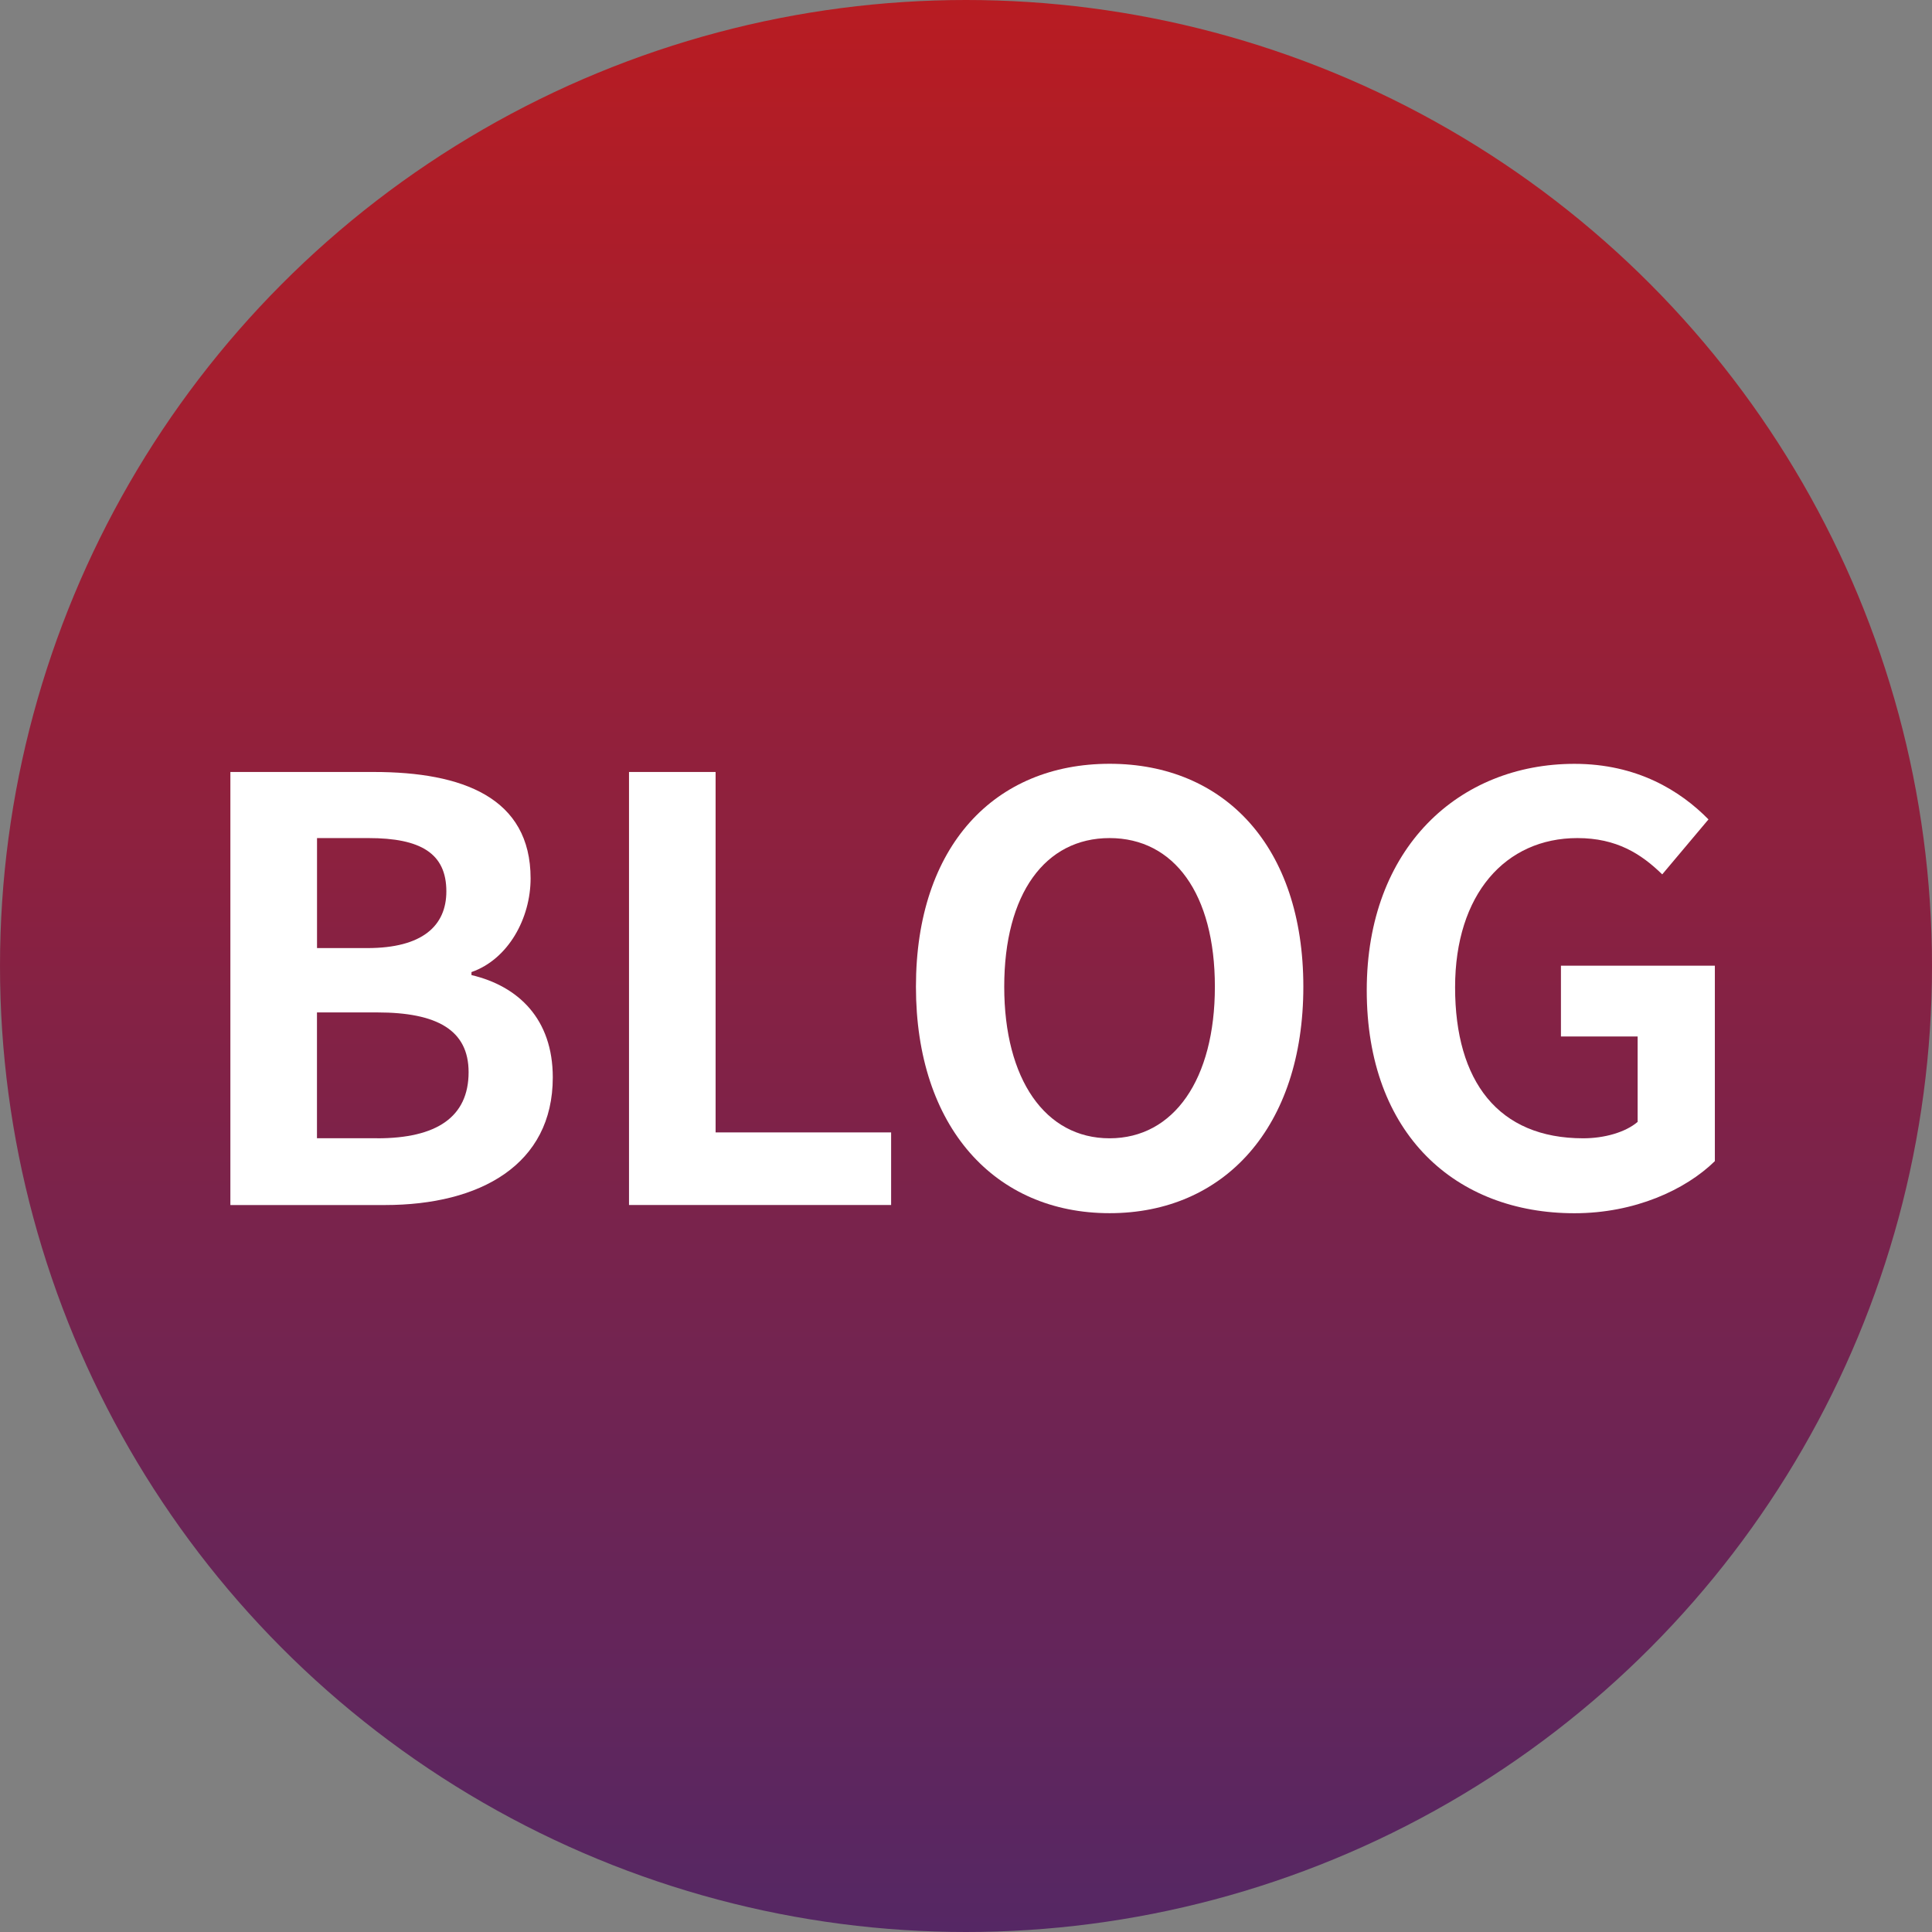 <?xml version="1.0" encoding="utf-8"?>
<!-- Generator: Adobe Illustrator 17.0.2, SVG Export Plug-In . SVG Version: 6.00 Build 0)  -->
<!DOCTYPE svg PUBLIC "-//W3C//DTD SVG 1.1//EN" "http://www.w3.org/Graphics/SVG/1.1/DTD/svg11.dtd">
<svg version="1.1" id="レイヤー_1" xmlns="http://www.w3.org/2000/svg" xmlns:xlink="http://www.w3.org/1999/xlink" x="0px"
	 y="0px" width="33px" height="33px" viewBox="-1.612 -1.94 33 33" enable-background="new -1.612 -1.94 33 33"
	 xml:space="preserve">
<rect x="-1.612" y="-1.94" width="33" height="33" fill="#808080" stroke="none"/>
<linearGradient id="SVGID_1_" gradientUnits="userSpaceOnUse" x1="14.888" y1="31.06" x2="14.888" y2="-1.94">
	<stop  offset="0" style="stop-color:#552764"/>
	<stop  offset="1" style="stop-color:#B81C22"/>
</linearGradient>
<circle fill="url(#SVGID_1_)" cx="14.888" cy="14.56" r="16.5"/>
<g>
	<g>
		<g>
			<path fill="#FFFFFF" d="M2.323,11.246h2.449c1.519,0,2.679,0.439,2.679,1.818c0,0.68-0.38,1.38-1.01,1.6v0.051
				c0.8,0.189,1.389,0.749,1.389,1.748c0,1.49-1.239,2.18-2.868,2.18H2.323V11.246z M4.662,14.254c0.939,0,1.35-0.379,1.35-0.969
				c0-0.65-0.44-0.91-1.329-0.91h-0.88v1.879H4.662z M4.832,17.503c1.01,0,1.56-0.36,1.56-1.13c0-0.719-0.54-1.02-1.56-1.02H3.802
				v2.149H4.832z"/>
			<path fill="#FFFFFF" d="M9.132,11.246h1.479v6.156h2.998v1.24H9.132V11.246z"/>
			<path fill="#FFFFFF" d="M14.033,14.914c0-2.408,1.349-3.808,3.308-3.808s3.309,1.409,3.309,3.808s-1.35,3.868-3.309,3.868
				S14.033,17.313,14.033,14.914z M19.139,14.914c0-1.589-0.699-2.539-1.799-2.539s-1.799,0.95-1.799,2.539
				c0,1.579,0.699,2.589,1.799,2.589S19.139,16.493,19.139,14.914z"/>
			<path fill="#FFFFFF" d="M21.733,14.975c0-2.439,1.579-3.868,3.548-3.868c1.069,0,1.809,0.46,2.289,0.949l-0.79,0.939
				c-0.359-0.35-0.779-0.62-1.449-0.62c-1.229,0-2.089,0.96-2.089,2.549c0,1.609,0.739,2.579,2.188,2.579
				c0.36,0,0.72-0.101,0.93-0.28v-1.459h-1.31v-1.209h2.629v3.338c-0.5,0.49-1.369,0.89-2.398,0.89
				C23.262,18.783,21.733,17.444,21.733,14.975z"/>
		</g>
	</g>
</g>
</svg>
